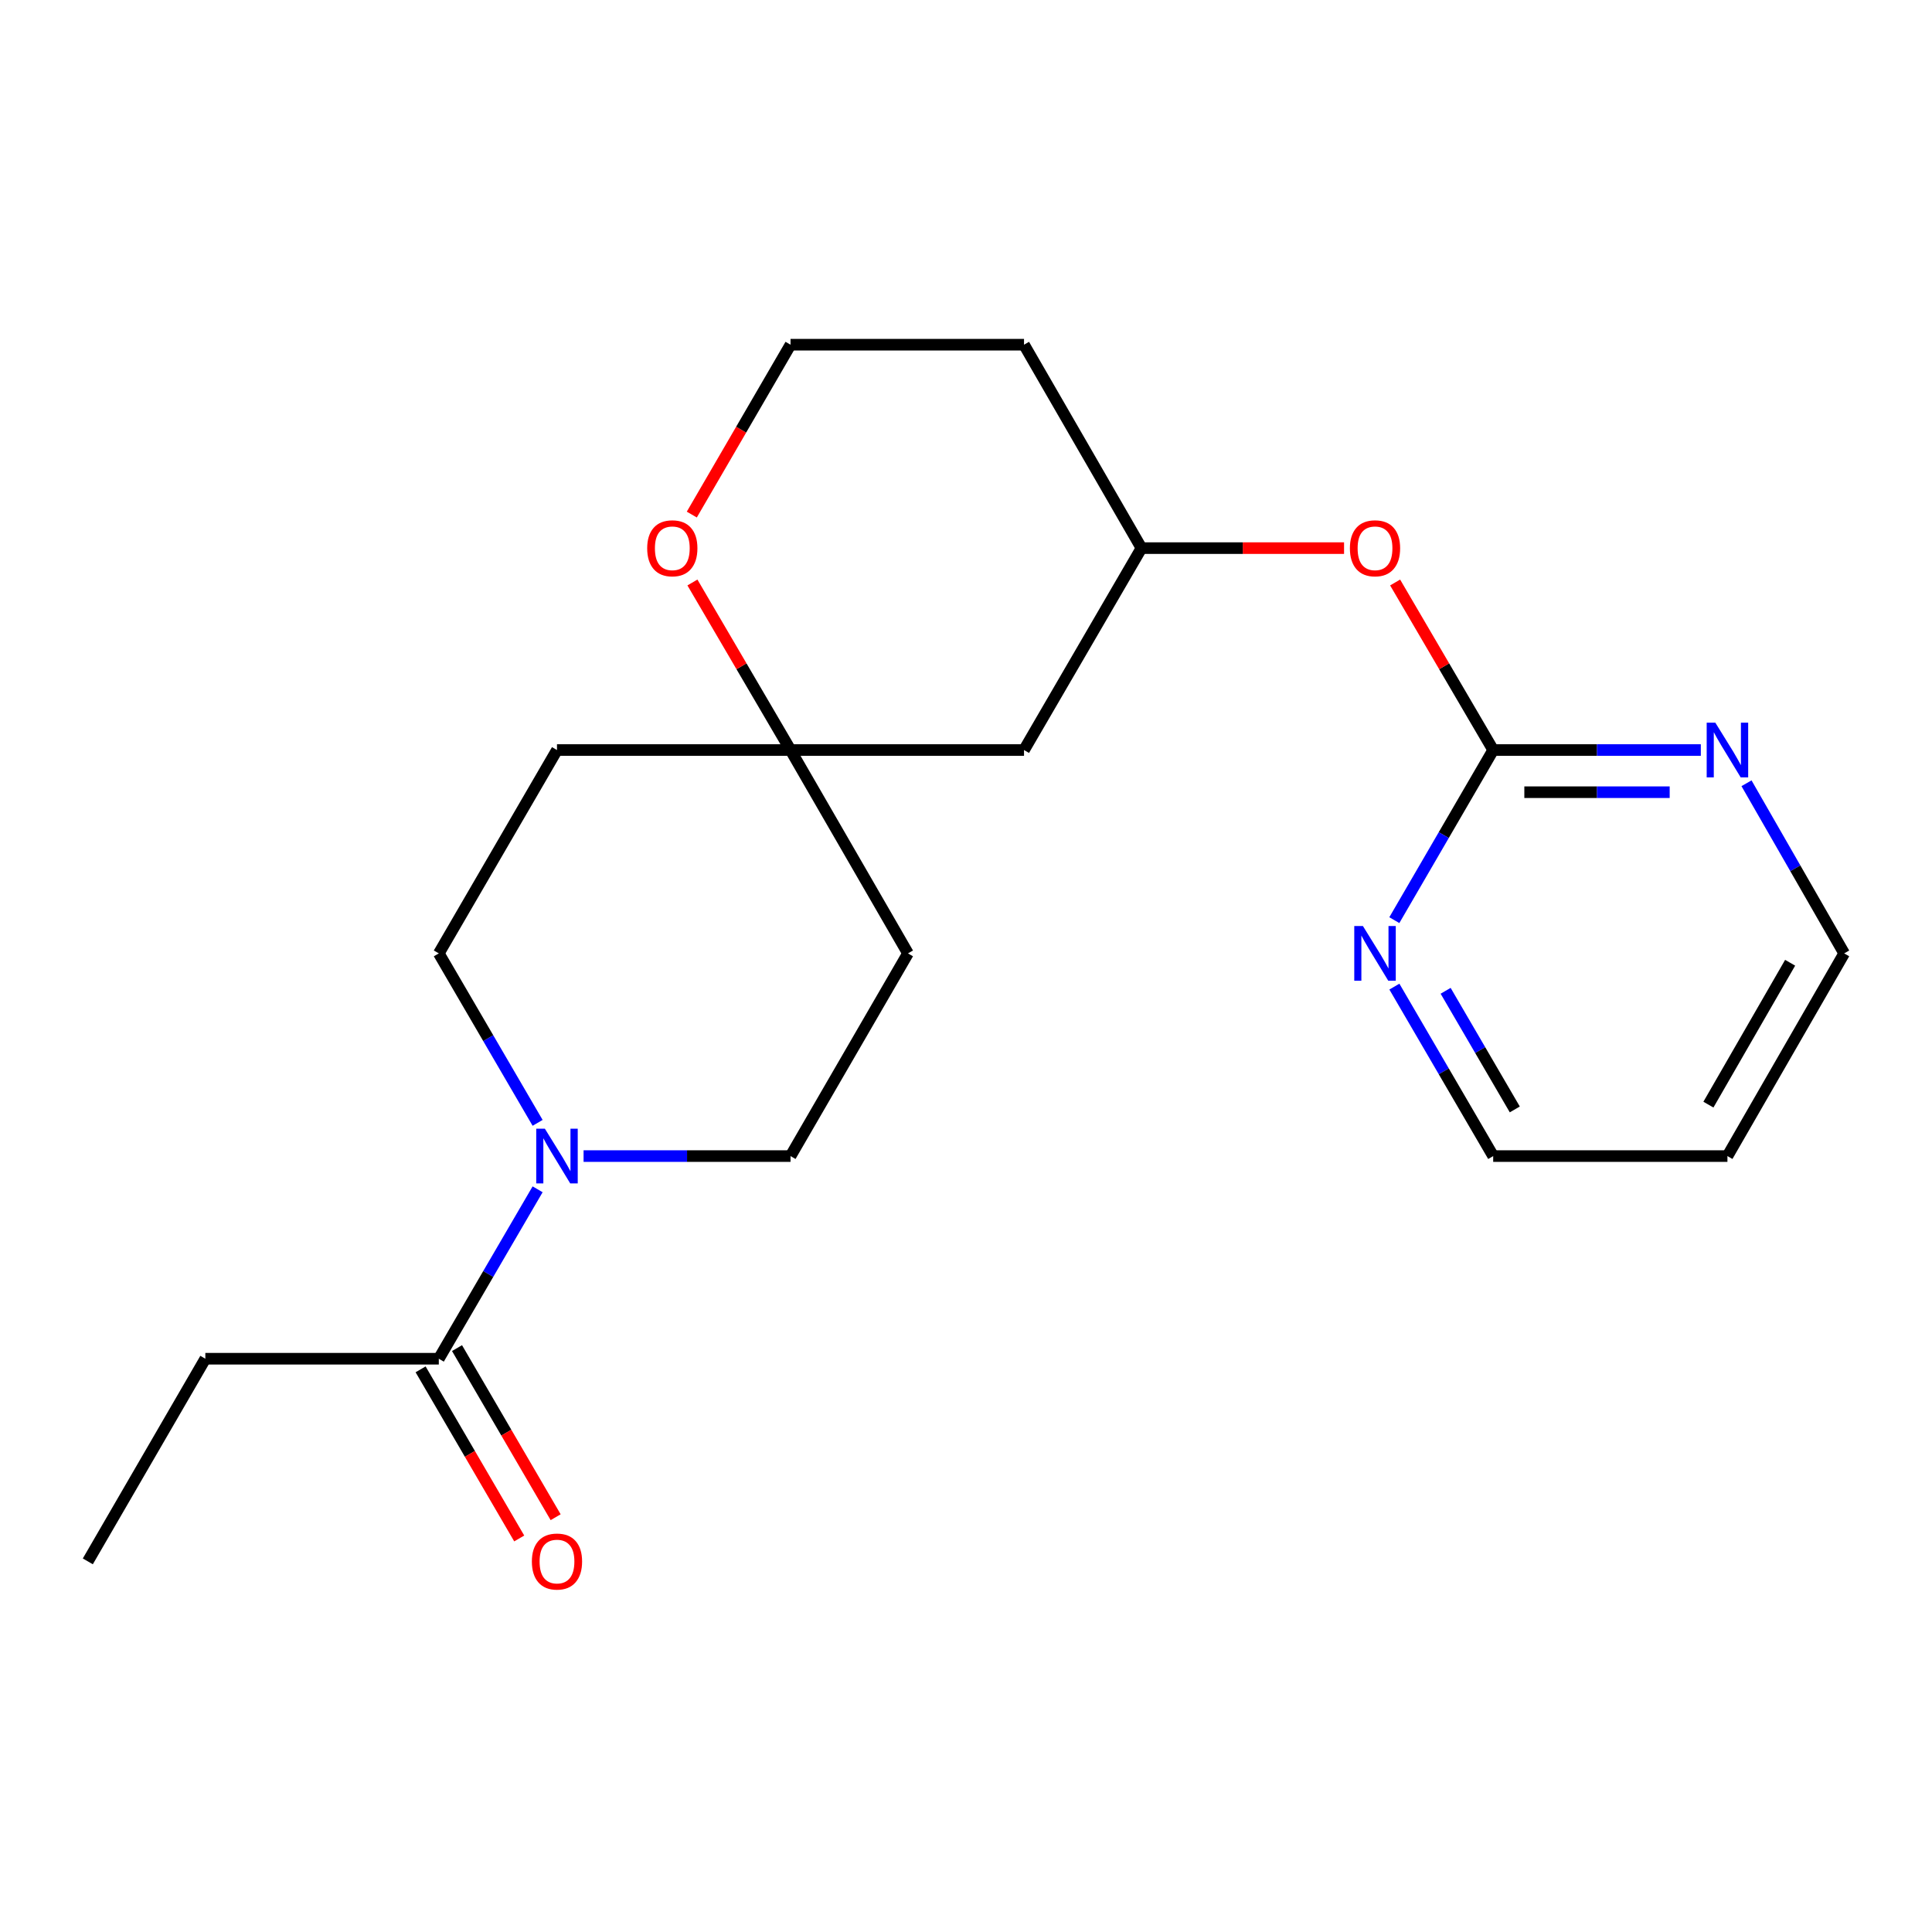 <?xml version='1.0' encoding='iso-8859-1'?>
<svg version='1.1' baseProfile='full'
              xmlns='http://www.w3.org/2000/svg'
                      xmlns:rdkit='http://www.rdkit.org/xml'
                      xmlns:xlink='http://www.w3.org/1999/xlink'
                  xml:space='preserve'
width='1000px' height='1000px' viewBox='0 0 1000 1000'>
<!-- END OF HEADER -->
<rect style='opacity:1.0;fill:#FFFFFF;stroke:none' width='1000' height='1000' x='0' y='0'> </rect>
<path class='bond-1' d='M 278.267,615.581 L 252.697,659.428' style='fill:none;fill-rule:evenodd;stroke:#0000FF;stroke-width:6px;stroke-linecap:butt;stroke-linejoin:miter;stroke-opacity:1' />
<path class='bond-1' d='M 252.697,659.428 L 227.127,703.274' style='fill:none;fill-rule:evenodd;stroke:#000000;stroke-width:6px;stroke-linecap:butt;stroke-linejoin:miter;stroke-opacity:1' />
<path class='bond-5' d='M 302.057,598.386 L 355.616,598.386' style='fill:none;fill-rule:evenodd;stroke:#0000FF;stroke-width:6px;stroke-linecap:butt;stroke-linejoin:miter;stroke-opacity:1' />
<path class='bond-5' d='M 355.616,598.386 L 409.176,598.386' style='fill:none;fill-rule:evenodd;stroke:#000000;stroke-width:6px;stroke-linecap:butt;stroke-linejoin:miter;stroke-opacity:1' />
<path class='bond-6' d='M 278.269,581.19 L 252.698,537.331' style='fill:none;fill-rule:evenodd;stroke:#0000FF;stroke-width:6px;stroke-linecap:butt;stroke-linejoin:miter;stroke-opacity:1' />
<path class='bond-6' d='M 252.698,537.331 L 227.127,493.473' style='fill:none;fill-rule:evenodd;stroke:#000000;stroke-width:6px;stroke-linecap:butt;stroke-linejoin:miter;stroke-opacity:1' />
<path class='bond-0' d='M 772.873,388.22 L 747.494,344.858' style='fill:none;fill-rule:evenodd;stroke:#000000;stroke-width:6px;stroke-linecap:butt;stroke-linejoin:miter;stroke-opacity:1' />
<path class='bond-0' d='M 747.494,344.858 L 722.115,301.495' style='fill:none;fill-rule:evenodd;stroke:#FF0000;stroke-width:6px;stroke-linecap:butt;stroke-linejoin:miter;stroke-opacity:1' />
<path class='bond-3' d='M 772.873,388.22 L 826.609,388.22' style='fill:none;fill-rule:evenodd;stroke:#000000;stroke-width:6px;stroke-linecap:butt;stroke-linejoin:miter;stroke-opacity:1' />
<path class='bond-3' d='M 826.609,388.22 L 880.346,388.22' style='fill:none;fill-rule:evenodd;stroke:#0000FF;stroke-width:6px;stroke-linecap:butt;stroke-linejoin:miter;stroke-opacity:1' />
<path class='bond-3' d='M 788.994,410.044 L 826.609,410.044' style='fill:none;fill-rule:evenodd;stroke:#000000;stroke-width:6px;stroke-linecap:butt;stroke-linejoin:miter;stroke-opacity:1' />
<path class='bond-3' d='M 826.609,410.044 L 864.225,410.044' style='fill:none;fill-rule:evenodd;stroke:#0000FF;stroke-width:6px;stroke-linecap:butt;stroke-linejoin:miter;stroke-opacity:1' />
<path class='bond-4' d='M 772.873,388.22 L 747.288,432.245' style='fill:none;fill-rule:evenodd;stroke:#000000;stroke-width:6px;stroke-linecap:butt;stroke-linejoin:miter;stroke-opacity:1' />
<path class='bond-4' d='M 747.288,432.245 L 721.703,476.269' style='fill:none;fill-rule:evenodd;stroke:#0000FF;stroke-width:6px;stroke-linecap:butt;stroke-linejoin:miter;stroke-opacity:1' />
<path class='bond-12' d='M 217.701,708.771 L 243.224,752.538' style='fill:none;fill-rule:evenodd;stroke:#000000;stroke-width:6px;stroke-linecap:butt;stroke-linejoin:miter;stroke-opacity:1' />
<path class='bond-12' d='M 243.224,752.538 L 268.748,796.304' style='fill:none;fill-rule:evenodd;stroke:#FF0000;stroke-width:6px;stroke-linecap:butt;stroke-linejoin:miter;stroke-opacity:1' />
<path class='bond-12' d='M 236.553,697.777 L 262.077,741.544' style='fill:none;fill-rule:evenodd;stroke:#000000;stroke-width:6px;stroke-linecap:butt;stroke-linejoin:miter;stroke-opacity:1' />
<path class='bond-12' d='M 262.077,741.544 L 287.6,785.31' style='fill:none;fill-rule:evenodd;stroke:#FF0000;stroke-width:6px;stroke-linecap:butt;stroke-linejoin:miter;stroke-opacity:1' />
<path class='bond-17' d='M 227.127,703.274 L 106.283,703.274' style='fill:none;fill-rule:evenodd;stroke:#000000;stroke-width:6px;stroke-linecap:butt;stroke-linejoin:miter;stroke-opacity:1' />
<path class='bond-2' d='M 409.176,388.22 L 288.295,388.22' style='fill:none;fill-rule:evenodd;stroke:#000000;stroke-width:6px;stroke-linecap:butt;stroke-linejoin:miter;stroke-opacity:1' />
<path class='bond-7' d='M 409.176,388.22 L 383.787,344.858' style='fill:none;fill-rule:evenodd;stroke:#000000;stroke-width:6px;stroke-linecap:butt;stroke-linejoin:miter;stroke-opacity:1' />
<path class='bond-7' d='M 383.787,344.858 L 358.398,301.495' style='fill:none;fill-rule:evenodd;stroke:#FF0000;stroke-width:6px;stroke-linecap:butt;stroke-linejoin:miter;stroke-opacity:1' />
<path class='bond-9' d='M 409.176,388.22 L 530.032,388.22' style='fill:none;fill-rule:evenodd;stroke:#000000;stroke-width:6px;stroke-linecap:butt;stroke-linejoin:miter;stroke-opacity:1' />
<path class='bond-21' d='M 409.176,388.22 L 469.968,493.473' style='fill:none;fill-rule:evenodd;stroke:#000000;stroke-width:6px;stroke-linecap:butt;stroke-linejoin:miter;stroke-opacity:1' />
<path class='bond-19' d='M 903.989,405.415 L 929.267,449.444' style='fill:none;fill-rule:evenodd;stroke:#0000FF;stroke-width:6px;stroke-linecap:butt;stroke-linejoin:miter;stroke-opacity:1' />
<path class='bond-19' d='M 929.267,449.444 L 954.545,493.473' style='fill:none;fill-rule:evenodd;stroke:#000000;stroke-width:6px;stroke-linecap:butt;stroke-linejoin:miter;stroke-opacity:1' />
<path class='bond-18' d='M 721.731,510.669 L 747.302,554.527' style='fill:none;fill-rule:evenodd;stroke:#0000FF;stroke-width:6px;stroke-linecap:butt;stroke-linejoin:miter;stroke-opacity:1' />
<path class='bond-18' d='M 747.302,554.527 L 772.873,598.386' style='fill:none;fill-rule:evenodd;stroke:#000000;stroke-width:6px;stroke-linecap:butt;stroke-linejoin:miter;stroke-opacity:1' />
<path class='bond-18' d='M 748.256,512.834 L 766.155,543.535' style='fill:none;fill-rule:evenodd;stroke:#0000FF;stroke-width:6px;stroke-linecap:butt;stroke-linejoin:miter;stroke-opacity:1' />
<path class='bond-18' d='M 766.155,543.535 L 784.055,574.236' style='fill:none;fill-rule:evenodd;stroke:#000000;stroke-width:6px;stroke-linecap:butt;stroke-linejoin:miter;stroke-opacity:1' />
<path class='bond-10' d='M 409.176,598.386 L 469.968,493.473' style='fill:none;fill-rule:evenodd;stroke:#000000;stroke-width:6px;stroke-linecap:butt;stroke-linejoin:miter;stroke-opacity:1' />
<path class='bond-11' d='M 227.127,493.473 L 288.295,388.22' style='fill:none;fill-rule:evenodd;stroke:#000000;stroke-width:6px;stroke-linecap:butt;stroke-linejoin:miter;stroke-opacity:1' />
<path class='bond-14' d='M 358.076,266.343 L 383.626,222.381' style='fill:none;fill-rule:evenodd;stroke:#FF0000;stroke-width:6px;stroke-linecap:butt;stroke-linejoin:miter;stroke-opacity:1' />
<path class='bond-14' d='M 383.626,222.381 L 409.176,178.419' style='fill:none;fill-rule:evenodd;stroke:#000000;stroke-width:6px;stroke-linecap:butt;stroke-linejoin:miter;stroke-opacity:1' />
<path class='bond-8' d='M 695.683,283.708 L 643.254,283.708' style='fill:none;fill-rule:evenodd;stroke:#FF0000;stroke-width:6px;stroke-linecap:butt;stroke-linejoin:miter;stroke-opacity:1' />
<path class='bond-8' d='M 643.254,283.708 L 590.824,283.708' style='fill:none;fill-rule:evenodd;stroke:#000000;stroke-width:6px;stroke-linecap:butt;stroke-linejoin:miter;stroke-opacity:1' />
<path class='bond-13' d='M 530.032,388.22 L 590.824,283.708' style='fill:none;fill-rule:evenodd;stroke:#000000;stroke-width:6px;stroke-linecap:butt;stroke-linejoin:miter;stroke-opacity:1' />
<path class='bond-15' d='M 590.824,283.708 L 530.032,178.419' style='fill:none;fill-rule:evenodd;stroke:#000000;stroke-width:6px;stroke-linecap:butt;stroke-linejoin:miter;stroke-opacity:1' />
<path class='bond-22' d='M 409.176,178.419 L 530.032,178.419' style='fill:none;fill-rule:evenodd;stroke:#000000;stroke-width:6px;stroke-linecap:butt;stroke-linejoin:miter;stroke-opacity:1' />
<path class='bond-16' d='M 894.117,598.386 L 772.873,598.386' style='fill:none;fill-rule:evenodd;stroke:#000000;stroke-width:6px;stroke-linecap:butt;stroke-linejoin:miter;stroke-opacity:1' />
<path class='bond-23' d='M 894.117,598.386 L 954.545,493.473' style='fill:none;fill-rule:evenodd;stroke:#000000;stroke-width:6px;stroke-linecap:butt;stroke-linejoin:miter;stroke-opacity:1' />
<path class='bond-23' d='M 884.27,571.756 L 926.57,498.317' style='fill:none;fill-rule:evenodd;stroke:#000000;stroke-width:6px;stroke-linecap:butt;stroke-linejoin:miter;stroke-opacity:1' />
<path class='bond-20' d='M 106.283,703.274 L 45.455,808.163' style='fill:none;fill-rule:evenodd;stroke:#000000;stroke-width:6px;stroke-linecap:butt;stroke-linejoin:miter;stroke-opacity:1' />
<path  class='atom-0' d='M 282.035 584.226
L 291.315 599.226
Q 292.235 600.706, 293.715 603.386
Q 295.195 606.066, 295.275 606.226
L 295.275 584.226
L 299.035 584.226
L 299.035 612.546
L 295.155 612.546
L 285.195 596.146
Q 284.035 594.226, 282.795 592.026
Q 281.595 589.826, 281.235 589.146
L 281.235 612.546
L 277.555 612.546
L 277.555 584.226
L 282.035 584.226
' fill='#0000FF'/>
<path  class='atom-4' d='M 887.857 374.06
L 897.137 389.06
Q 898.057 390.54, 899.537 393.22
Q 901.017 395.9, 901.097 396.06
L 901.097 374.06
L 904.857 374.06
L 904.857 402.38
L 900.977 402.38
L 891.017 385.98
Q 889.857 384.06, 888.617 381.86
Q 887.417 379.66, 887.057 378.98
L 887.057 402.38
L 883.377 402.38
L 883.377 374.06
L 887.857 374.06
' fill='#0000FF'/>
<path  class='atom-5' d='M 705.445 479.313
L 714.725 494.313
Q 715.645 495.793, 717.125 498.473
Q 718.605 501.153, 718.685 501.313
L 718.685 479.313
L 722.445 479.313
L 722.445 507.633
L 718.565 507.633
L 708.605 491.233
Q 707.445 489.313, 706.205 487.113
Q 705.005 484.913, 704.645 484.233
L 704.645 507.633
L 700.965 507.633
L 700.965 479.313
L 705.445 479.313
' fill='#0000FF'/>
<path  class='atom-8' d='M 334.984 283.788
Q 334.984 276.988, 338.344 273.188
Q 341.704 269.388, 347.984 269.388
Q 354.264 269.388, 357.624 273.188
Q 360.984 276.988, 360.984 283.788
Q 360.984 290.668, 357.584 294.588
Q 354.184 298.468, 347.984 298.468
Q 341.744 298.468, 338.344 294.588
Q 334.984 290.708, 334.984 283.788
M 347.984 295.268
Q 352.304 295.268, 354.624 292.388
Q 356.984 289.468, 356.984 283.788
Q 356.984 278.228, 354.624 275.428
Q 352.304 272.588, 347.984 272.588
Q 343.664 272.588, 341.304 275.388
Q 338.984 278.188, 338.984 283.788
Q 338.984 289.508, 341.304 292.388
Q 343.664 295.268, 347.984 295.268
' fill='#FF0000'/>
<path  class='atom-9' d='M 698.705 283.788
Q 698.705 276.988, 702.065 273.188
Q 705.425 269.388, 711.705 269.388
Q 717.985 269.388, 721.345 273.188
Q 724.705 276.988, 724.705 283.788
Q 724.705 290.668, 721.305 294.588
Q 717.905 298.468, 711.705 298.468
Q 705.465 298.468, 702.065 294.588
Q 698.705 290.708, 698.705 283.788
M 711.705 295.268
Q 716.025 295.268, 718.345 292.388
Q 720.705 289.468, 720.705 283.788
Q 720.705 278.228, 718.345 275.428
Q 716.025 272.588, 711.705 272.588
Q 707.385 272.588, 705.025 275.388
Q 702.705 278.188, 702.705 283.788
Q 702.705 289.508, 705.025 292.388
Q 707.385 295.268, 711.705 295.268
' fill='#FF0000'/>
<path  class='atom-13' d='M 275.295 808.243
Q 275.295 801.443, 278.655 797.643
Q 282.015 793.843, 288.295 793.843
Q 294.575 793.843, 297.935 797.643
Q 301.295 801.443, 301.295 808.243
Q 301.295 815.123, 297.895 819.043
Q 294.495 822.923, 288.295 822.923
Q 282.055 822.923, 278.655 819.043
Q 275.295 815.163, 275.295 808.243
M 288.295 819.723
Q 292.615 819.723, 294.935 816.843
Q 297.295 813.923, 297.295 808.243
Q 297.295 802.683, 294.935 799.883
Q 292.615 797.043, 288.295 797.043
Q 283.975 797.043, 281.615 799.843
Q 279.295 802.643, 279.295 808.243
Q 279.295 813.963, 281.615 816.843
Q 283.975 819.723, 288.295 819.723
' fill='#FF0000'/>
</svg>
